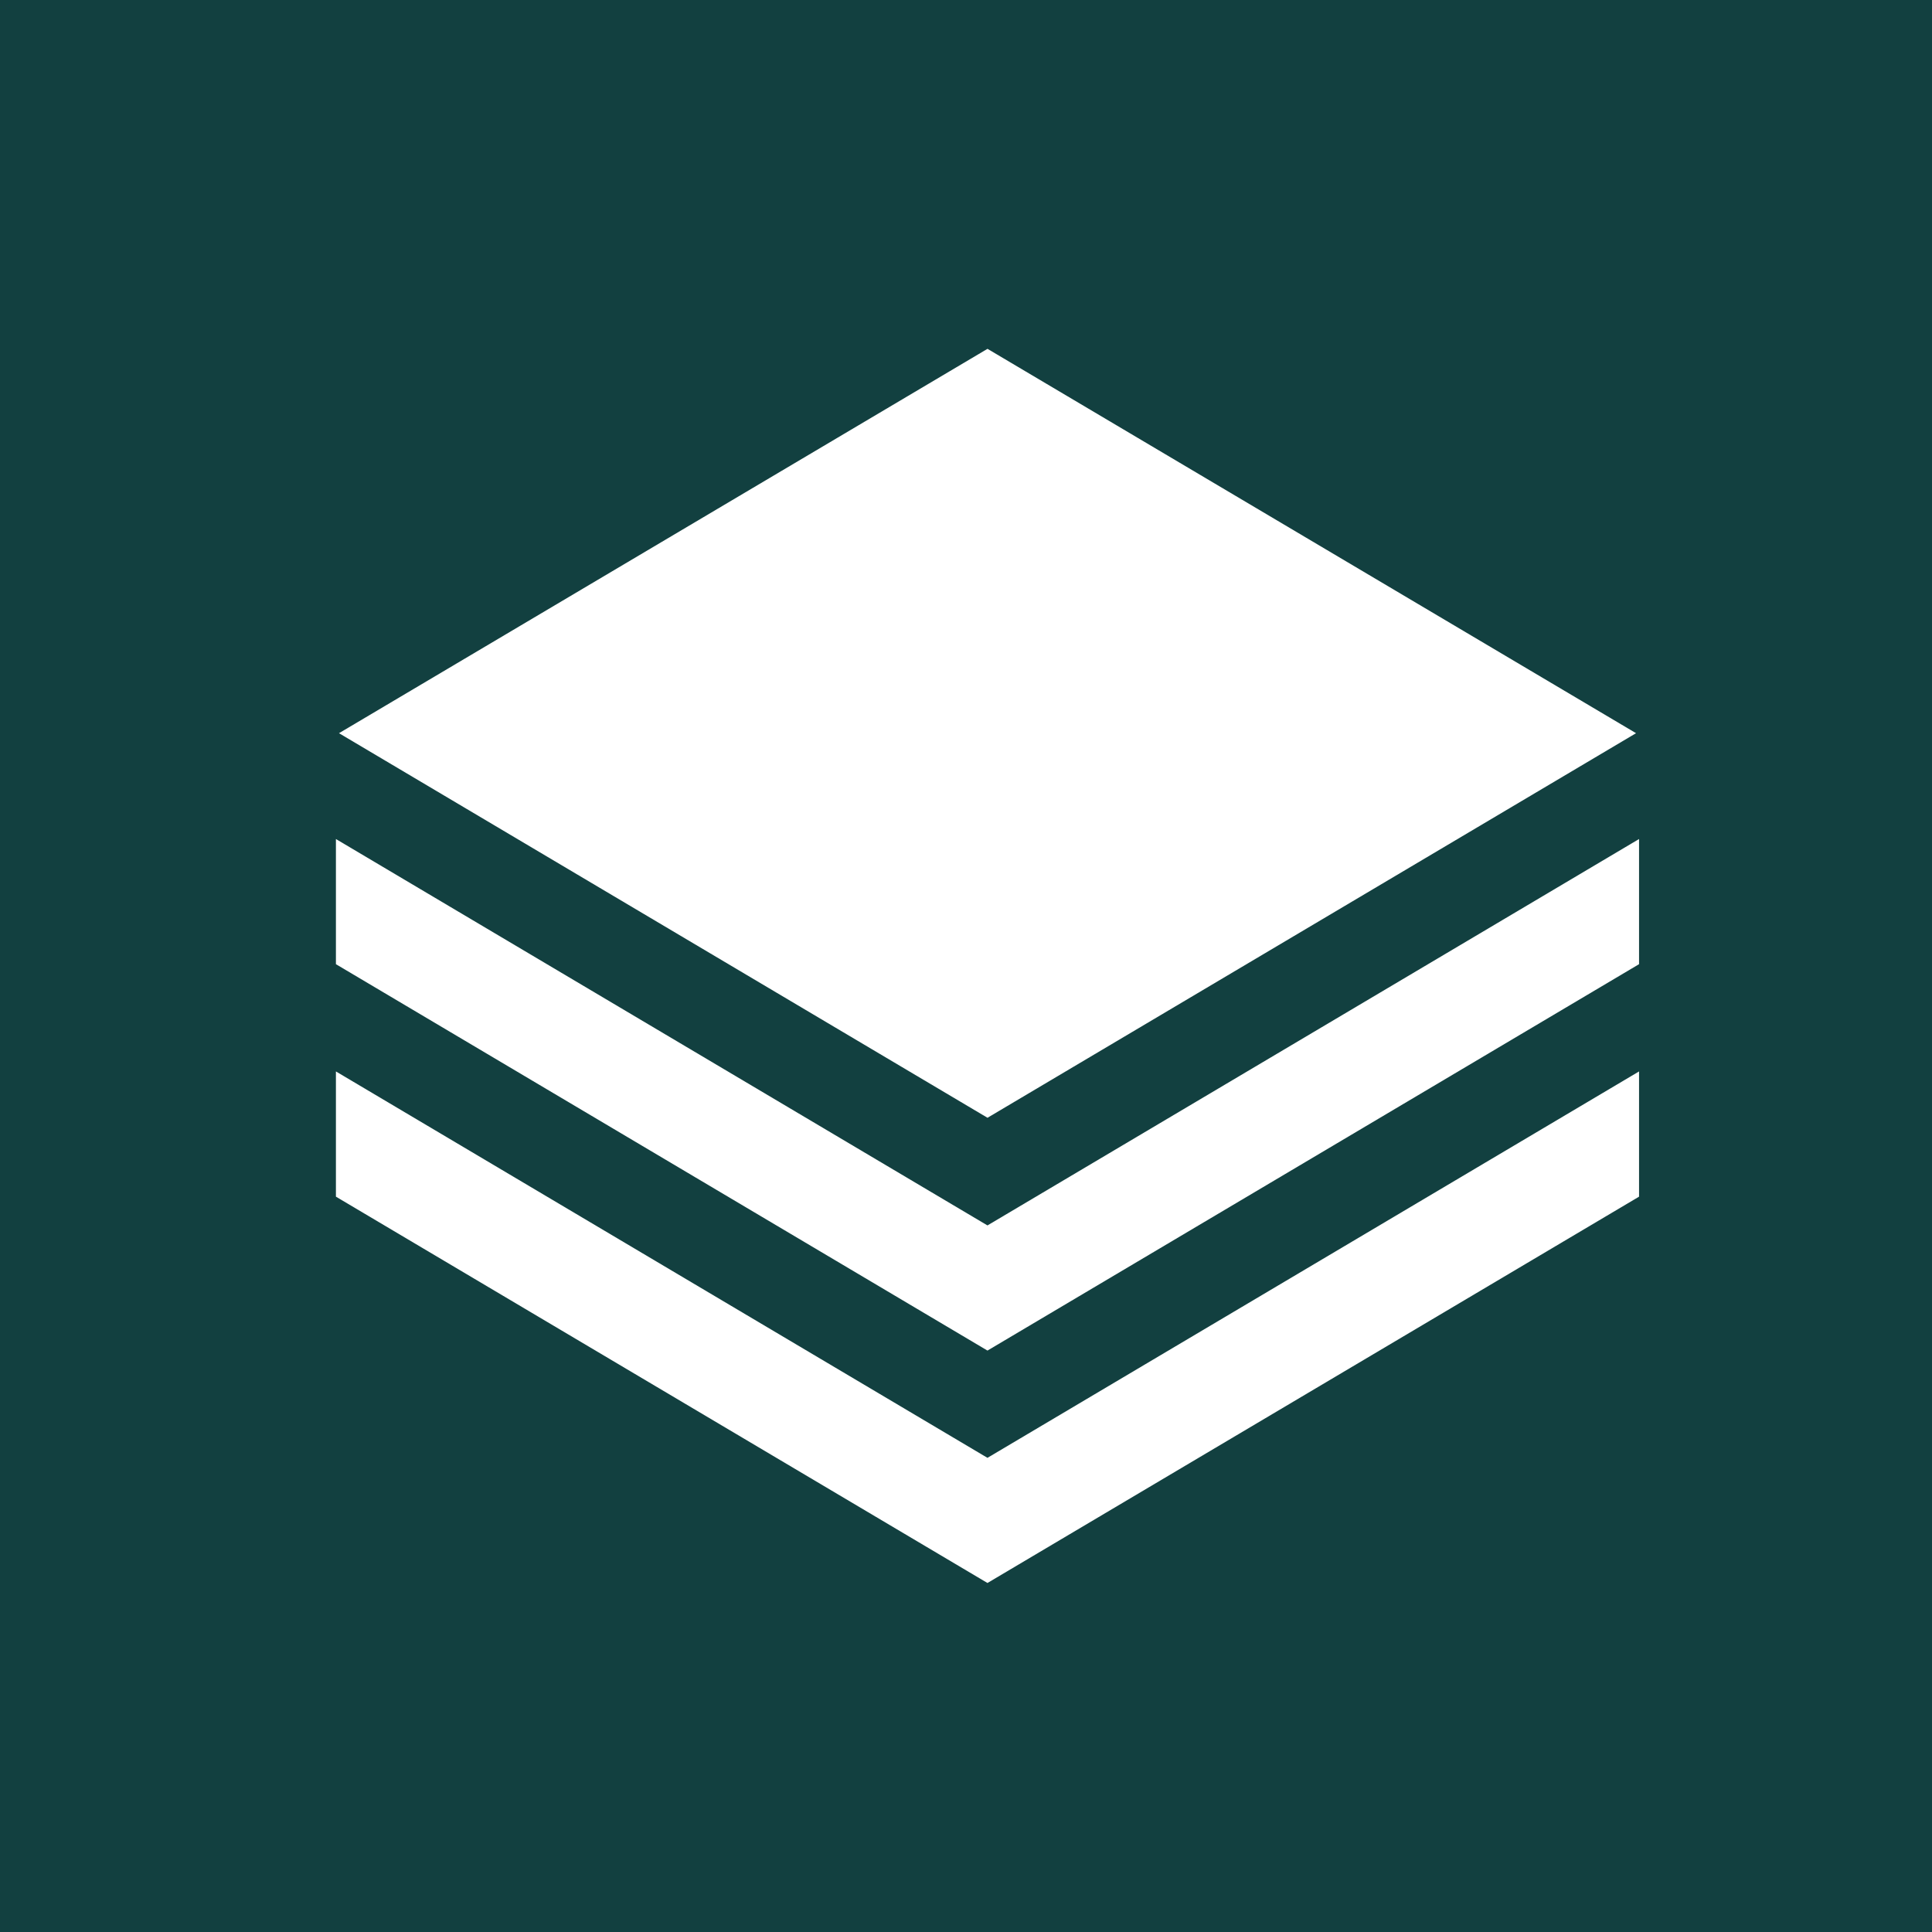 <?xml version="1.0" encoding="UTF-8"?> <svg xmlns="http://www.w3.org/2000/svg" width="54" height="54" viewBox="0 0 54 54" fill="none"><rect width="54" height="54" fill="#124040"></rect><path d="M45.728 20.493L27.601 9.75L9.475 20.493L27.601 31.242L45.728 20.493Z" fill="white"></path><path d="M45.812 29.947L27.6 40.747L9.389 29.947V33.447L27.6 44.245L45.812 33.447V29.947Z" fill="white"></path><path d="M45.812 23.451L41.995 25.715L27.6 34.251L13.206 25.715L9.389 23.451V26.949L27.6 37.749L45.812 26.949V23.451Z" fill="white"></path></svg> 